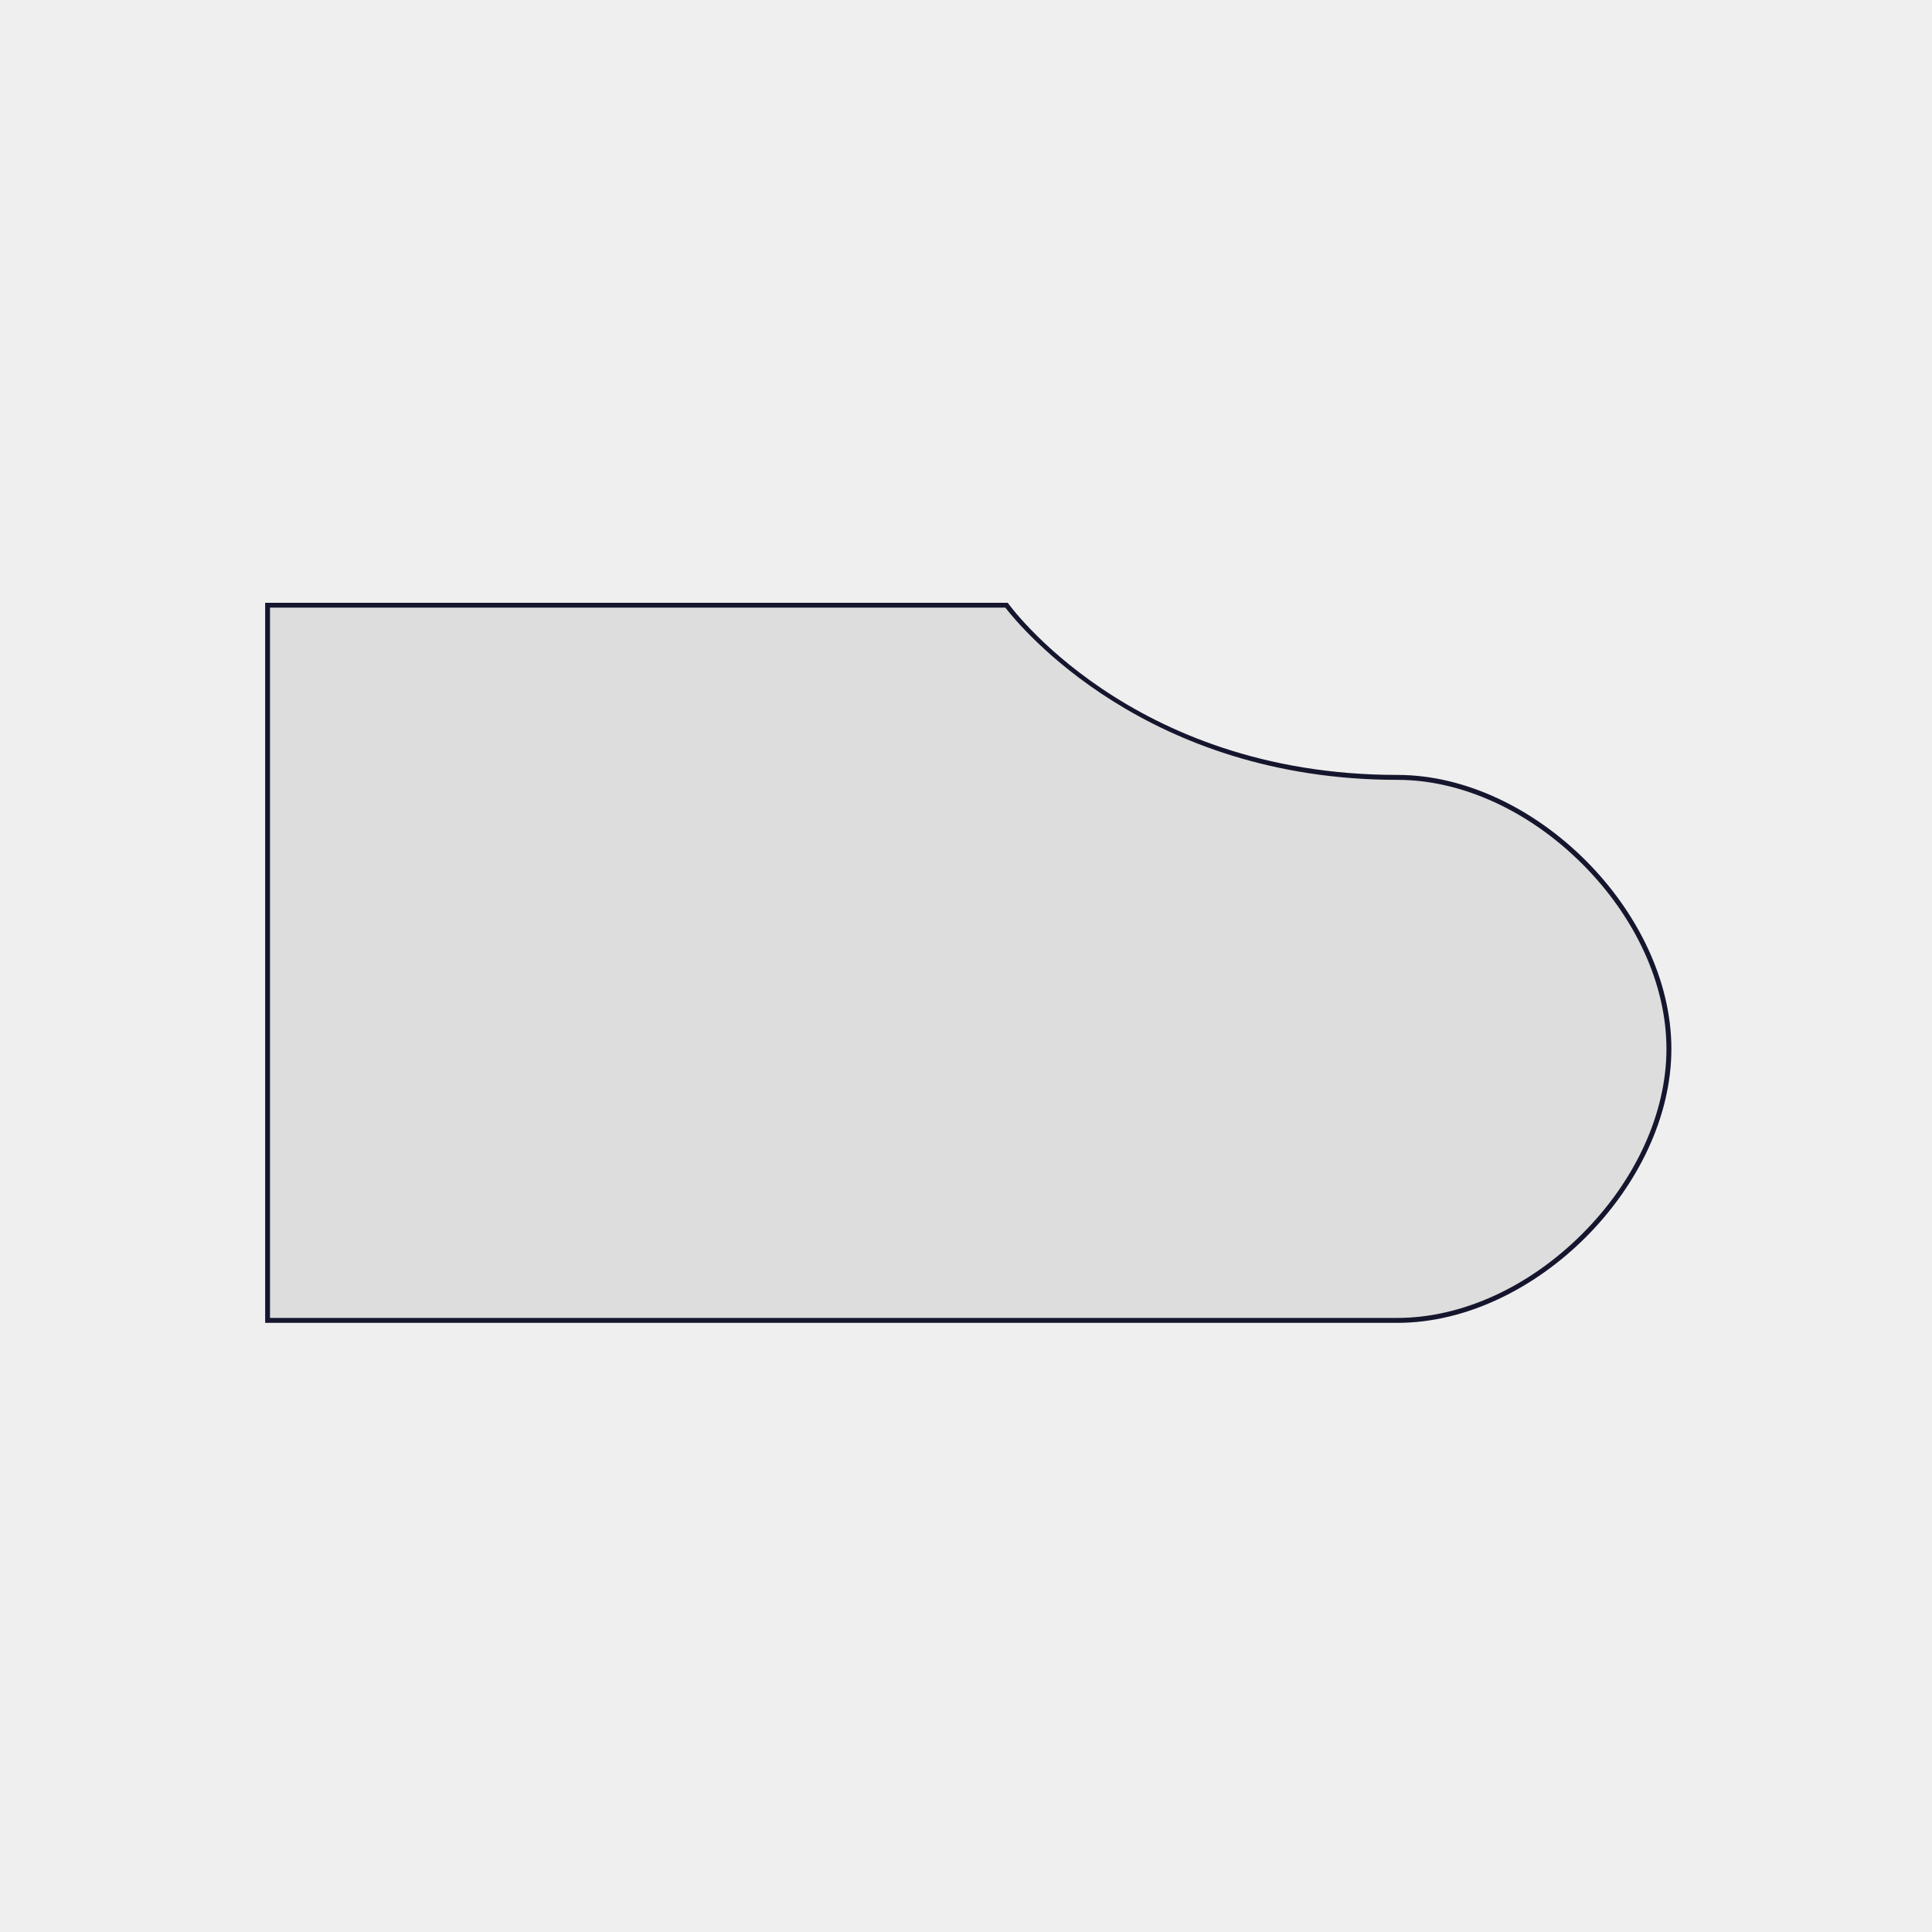 <?xml version="1.0" encoding="utf-8"?>
<!-- Generator: Adobe Illustrator 24.0.2, SVG Export Plug-In . SVG Version: 6.00 Build 0)  -->
<svg version="1.1" id="Layer_1" xmlns="http://www.w3.org/2000/svg" xmlns:xlink="http://www.w3.org/1999/xlink" x="0px" y="0px"
	 viewBox="0 0 200 200" style="enable-background:new 0 0 200 200;" xml:space="preserve">
<style type="text/css">
	.st0{fill:#EFEFEF;}
	.st1{fill:#DDDDDD;}
	.st2{fill:#15162E;}
</style>
<rect x="0" class="st0" width="200" height="200"/>
<g>
	<path class="st1" d="M144.66,136.94c-7.62,0-117.21,0-117.21,0V62.4h76.86c0,0,12.63,17.83,40.34,17.83
		c14.18,0,28.36,14.18,28.36,28.36S158.84,136.94,144.66,136.94z"/>
	<path class="st2" d="M104.07,62.9c1.56,2.02,14.58,17.83,40.59,17.83c6.63,0,13.6,3.18,19.14,8.71c5.54,5.54,8.71,12.51,8.71,19.14
		s-3.18,13.6-8.71,19.14c-5.54,5.54-12.51,8.71-19.14,8.71H27.95V62.9H104.07 M104.32,62.4H27.45v74.54c0,0,109.59,0,117.21,0
		c14.18,0,28.36-14.18,28.36-28.36s-14.18-28.36-28.36-28.36C116.95,80.23,104.32,62.4,104.32,62.4L104.32,62.4z"/>
</g>
</svg>
